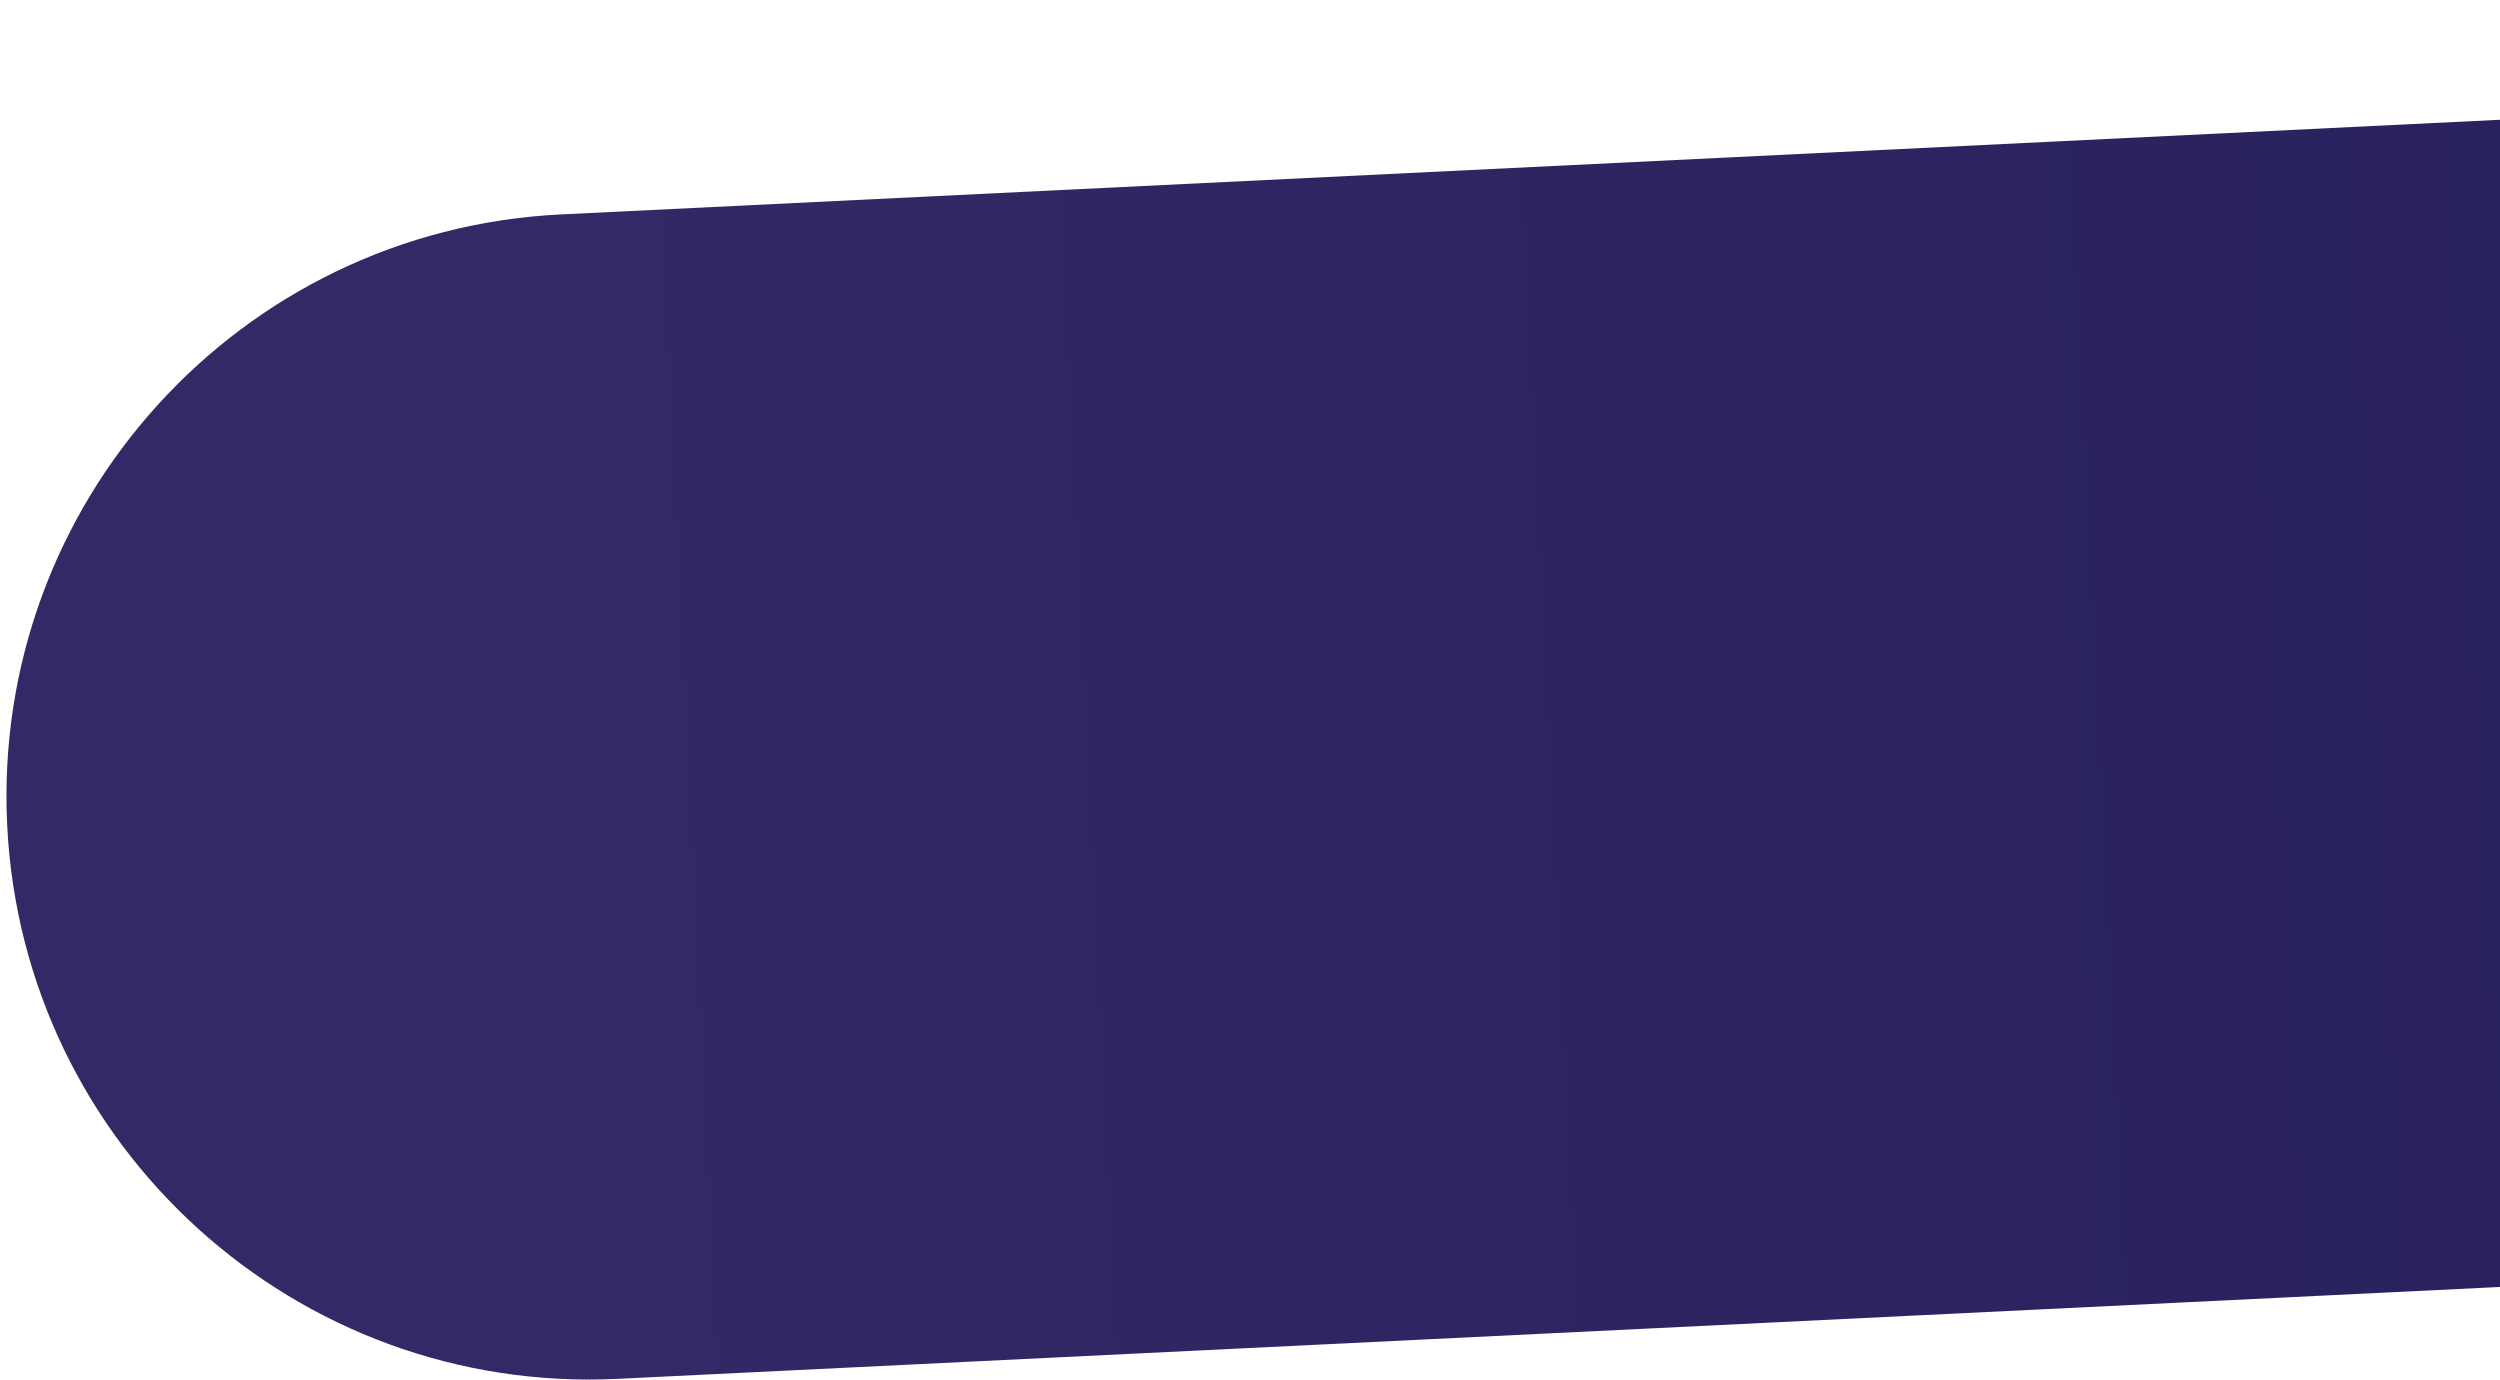 <svg width="386" height="213" viewBox="0 0 386 213" fill="none" xmlns="http://www.w3.org/2000/svg">
<path fill-rule="evenodd" clip-rule="evenodd" d="M1.107 127.388C-1.317 77.742 36.965 35.531 86.612 33.107L762.612 0.107C812.258 -2.317 854.469 35.965 856.893 85.612C859.316 135.258 821.035 177.469 771.388 179.893L95.388 212.893C45.742 215.317 3.531 177.035 1.107 127.388Z" fill="url(#paint0_linear_12688_129341)"/>
<defs>
<linearGradient id="paint0_linear_12688_129341" x1="767.024" y1="90.499" x2="91.024" y2="123.499" gradientUnits="userSpaceOnUse">
<stop stop-color="#1C1954"/>
<stop offset="1" stop-color="#322966"/>
</linearGradient>
</defs>
</svg>
